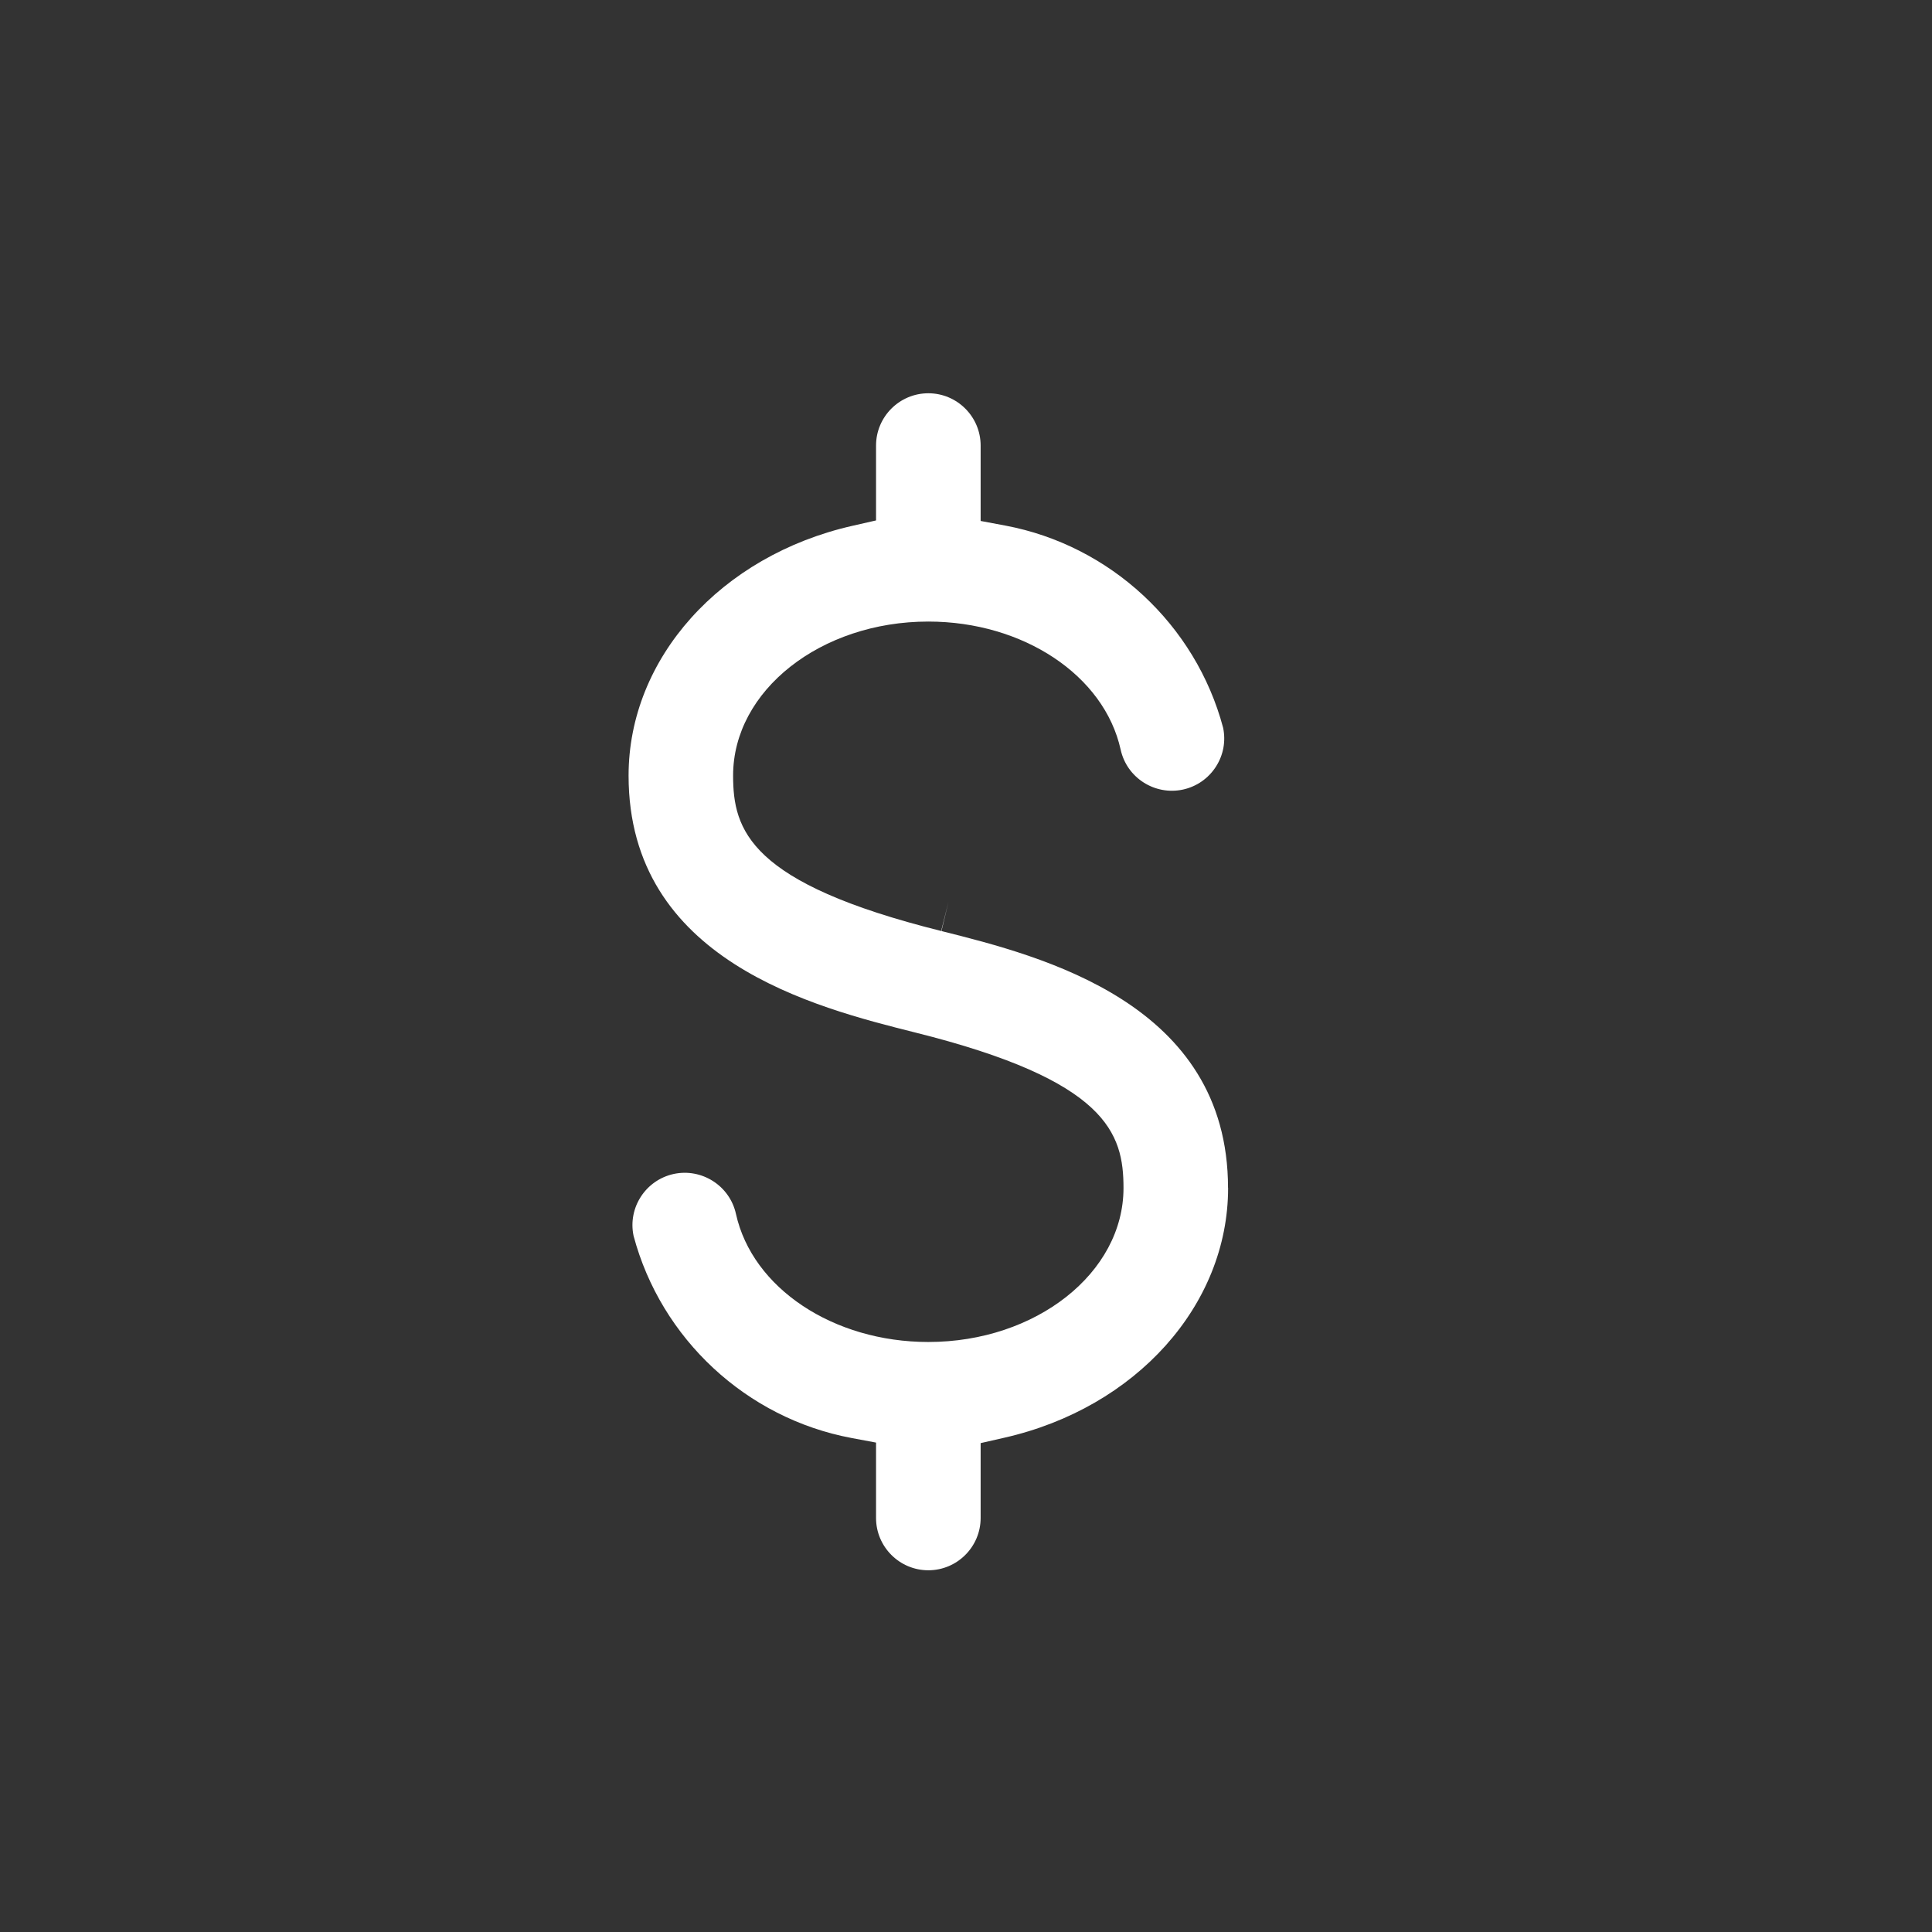 <?xml version="1.0" encoding="UTF-8"?>
<svg id="Layer_1" data-name="Layer 1" xmlns="http://www.w3.org/2000/svg" viewBox="0 0 256 256">
  <rect x="0" y="0" width="256" height="256" fill="#333333" stroke="none"/>
  <defs>
    <style>
      .cls-1 {
        fill: #fff;
      }
    </style>
  </defs>
  <path class="cls-1" d="M162.72,157.41c0-24.5-24.7-30.71-37.97-34.04l.93-3.89-.97,3.88c-25.46-6.35-27.57-13.37-27.57-20.6,0-11.25,11.6-20.4,25.86-20.4,12.59,0,23.31,7.13,25.49,16.96.82,3.75,4.53,6.11,8.27,5.3,1.81-.4,3.36-1.48,4.36-3.04.99-1.54,1.32-3.37.95-5.15-3.64-13.67-14.97-24.18-28.87-26.79l-3.26-.61v-9.99c0-3.82-3.11-6.93-6.93-6.93s-6.93,3.11-6.93,6.93v9.92l-3.12.71c-17.47,3.96-29.67,17.57-29.67,33.1,0,24.5,24.7,30.71,37.97,34.04,25.5,6.36,27.61,13.38,27.61,20.61,0,11.25-11.6,20.4-25.86,20.4-12.59,0-23.31-7.13-25.49-16.96-.82-3.75-4.54-6.11-8.27-5.3-3.71.82-6.08,4.48-5.3,8.19,3.64,13.67,14.97,24.18,28.87,26.79l3.26.61v9.99c0,3.82,3.11,6.93,6.93,6.93s6.93-3.11,6.93-6.93v-9.92l3.12-.71c17.47-3.96,29.67-17.57,29.67-33.1Z"/>
</svg>